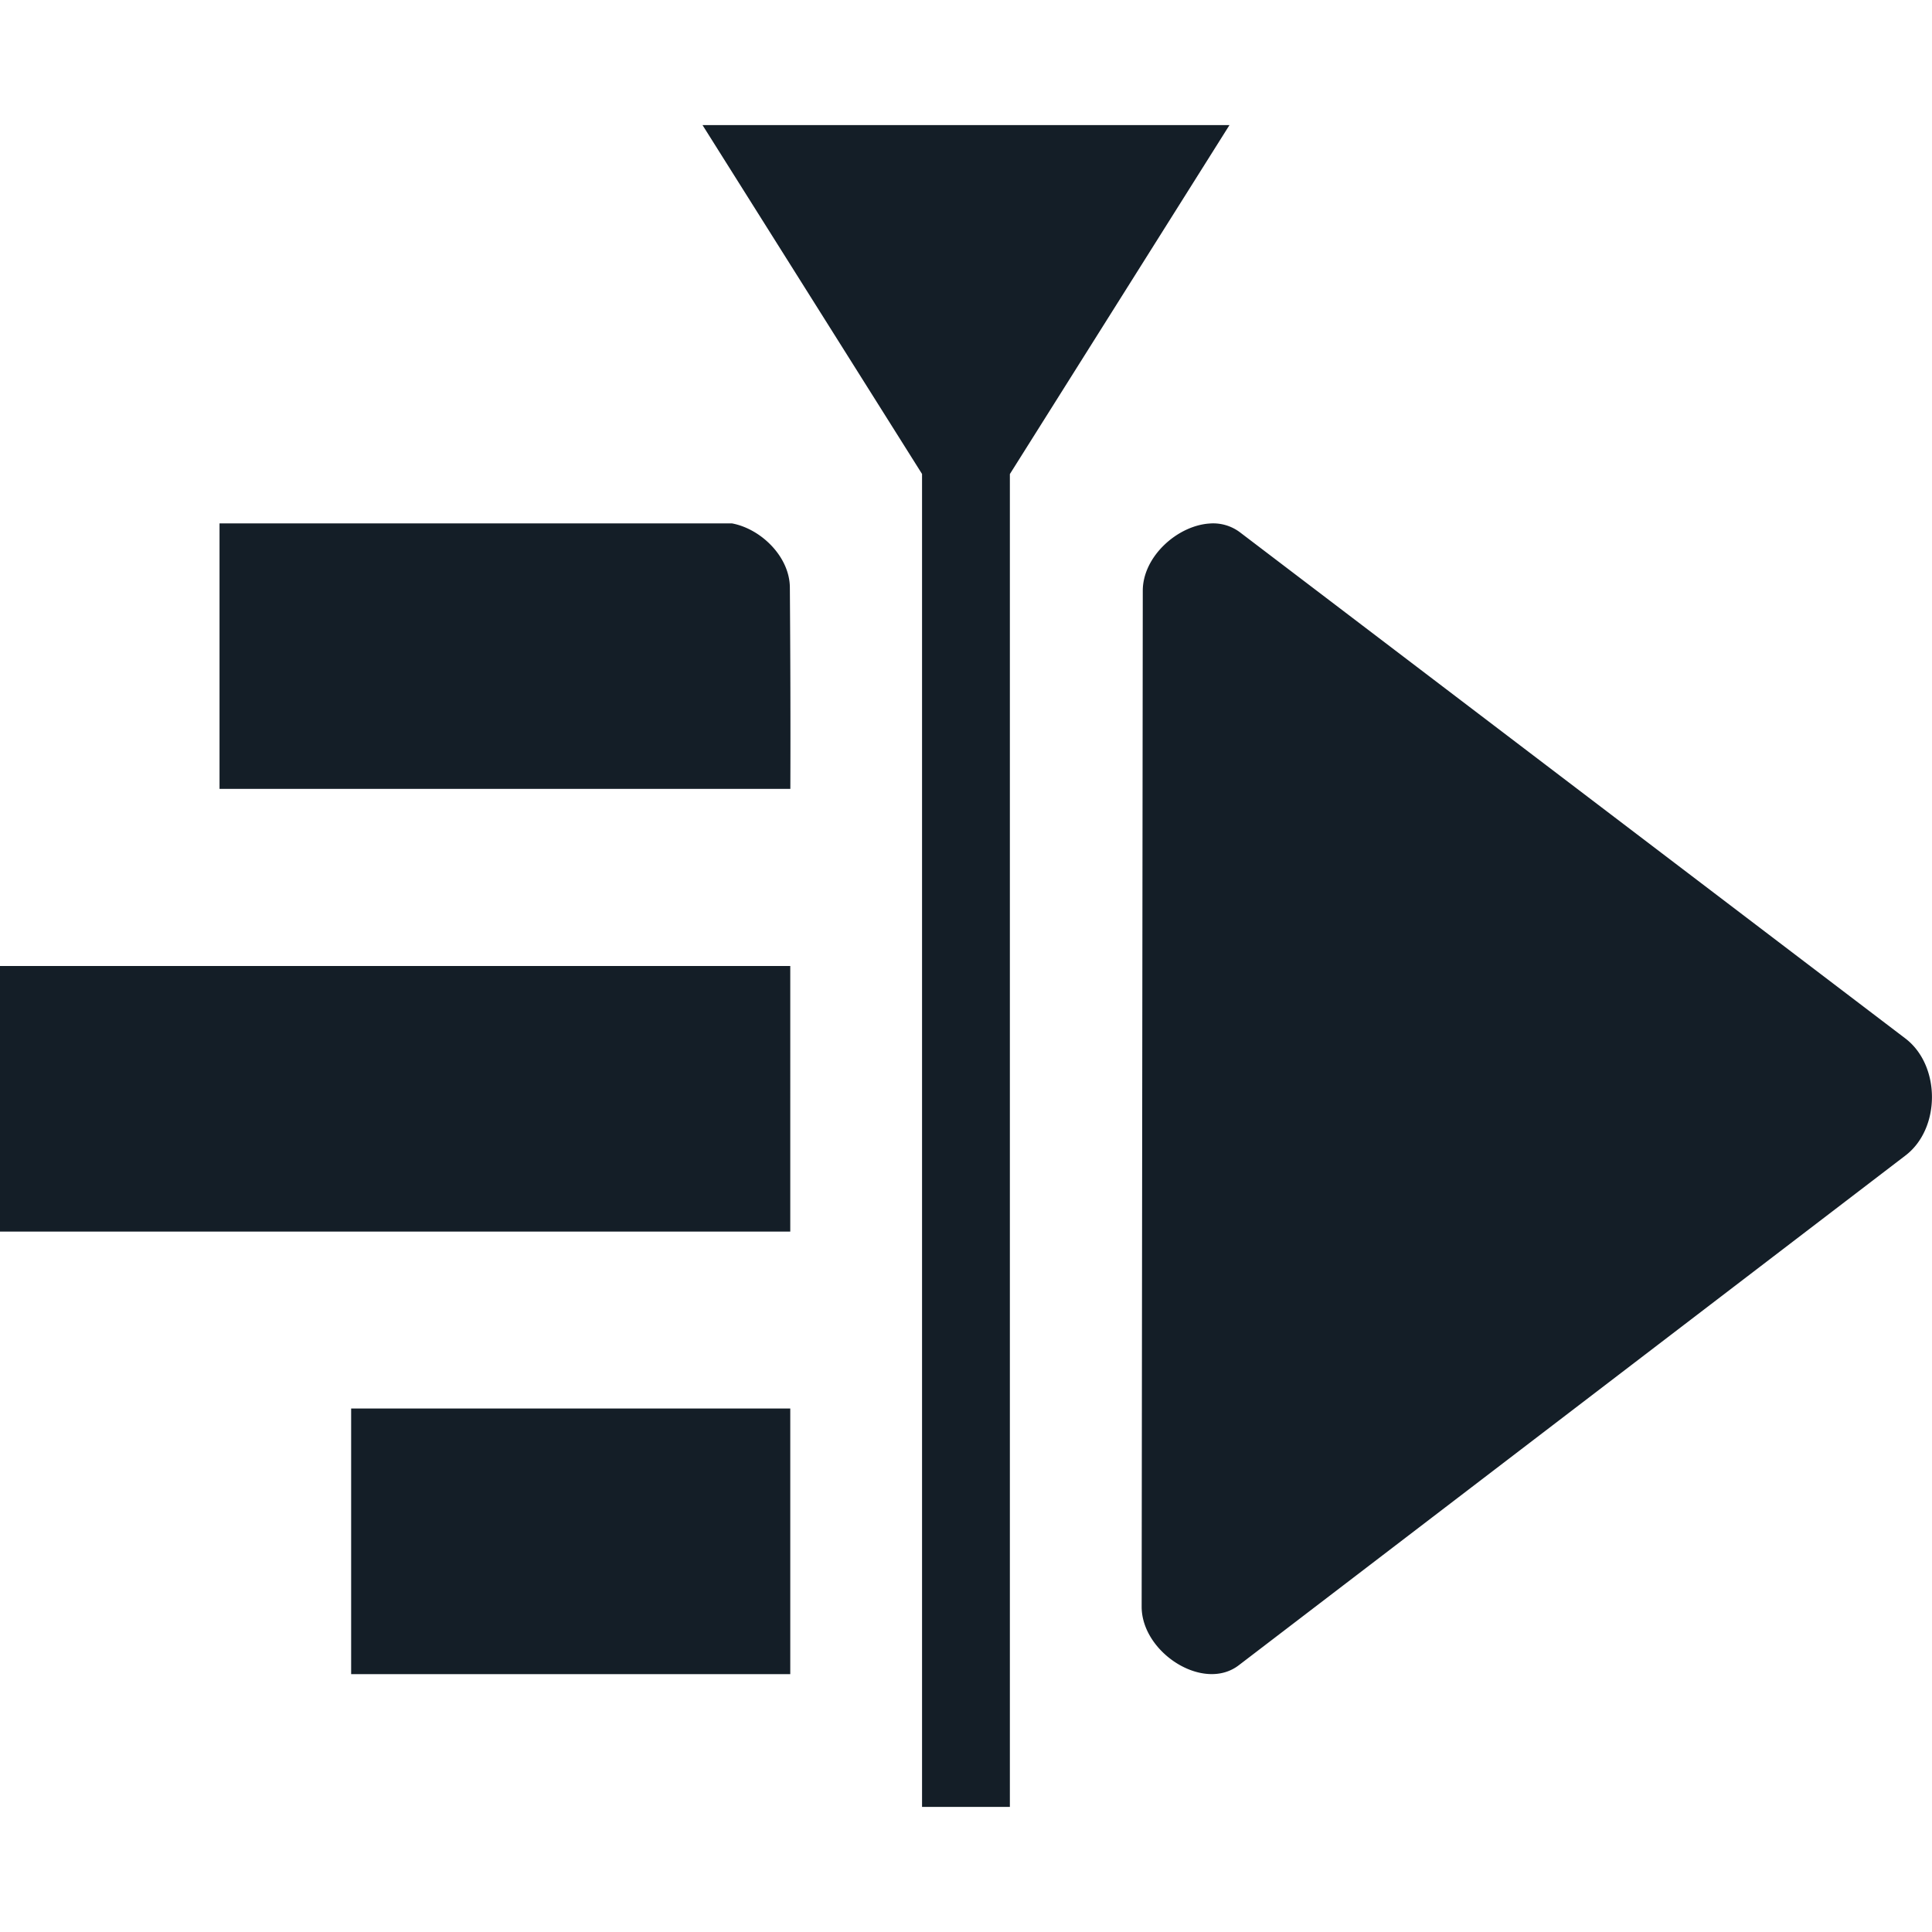<svg fill="#141e27" role="img" viewBox="0 0 24 24" xmlns="http://www.w3.org/2000/svg"><title>Kdenlive</title><path d="m8.727 1.554 2.727 4.334v16.558h1.091V5.889l2.728-4.335zm-6 4.948V9.8h7.091c.003-.83 0-1.672-.006-2.498 0-.383-.356-.732-.718-.8H2.727zm12.303.001c-.402.024-.835.41-.834.837l-.014 12.619c0 .57.767 1.065 1.207.727l8.28-6.331c.441-.335.44-1.12 0-1.455l-8.265-6.287a.553.553 0 0 0-.374-.11zM-.001 12v3.299h9.818V12zm4.363 5.497v3.3h5.455v-3.3z"/></svg>